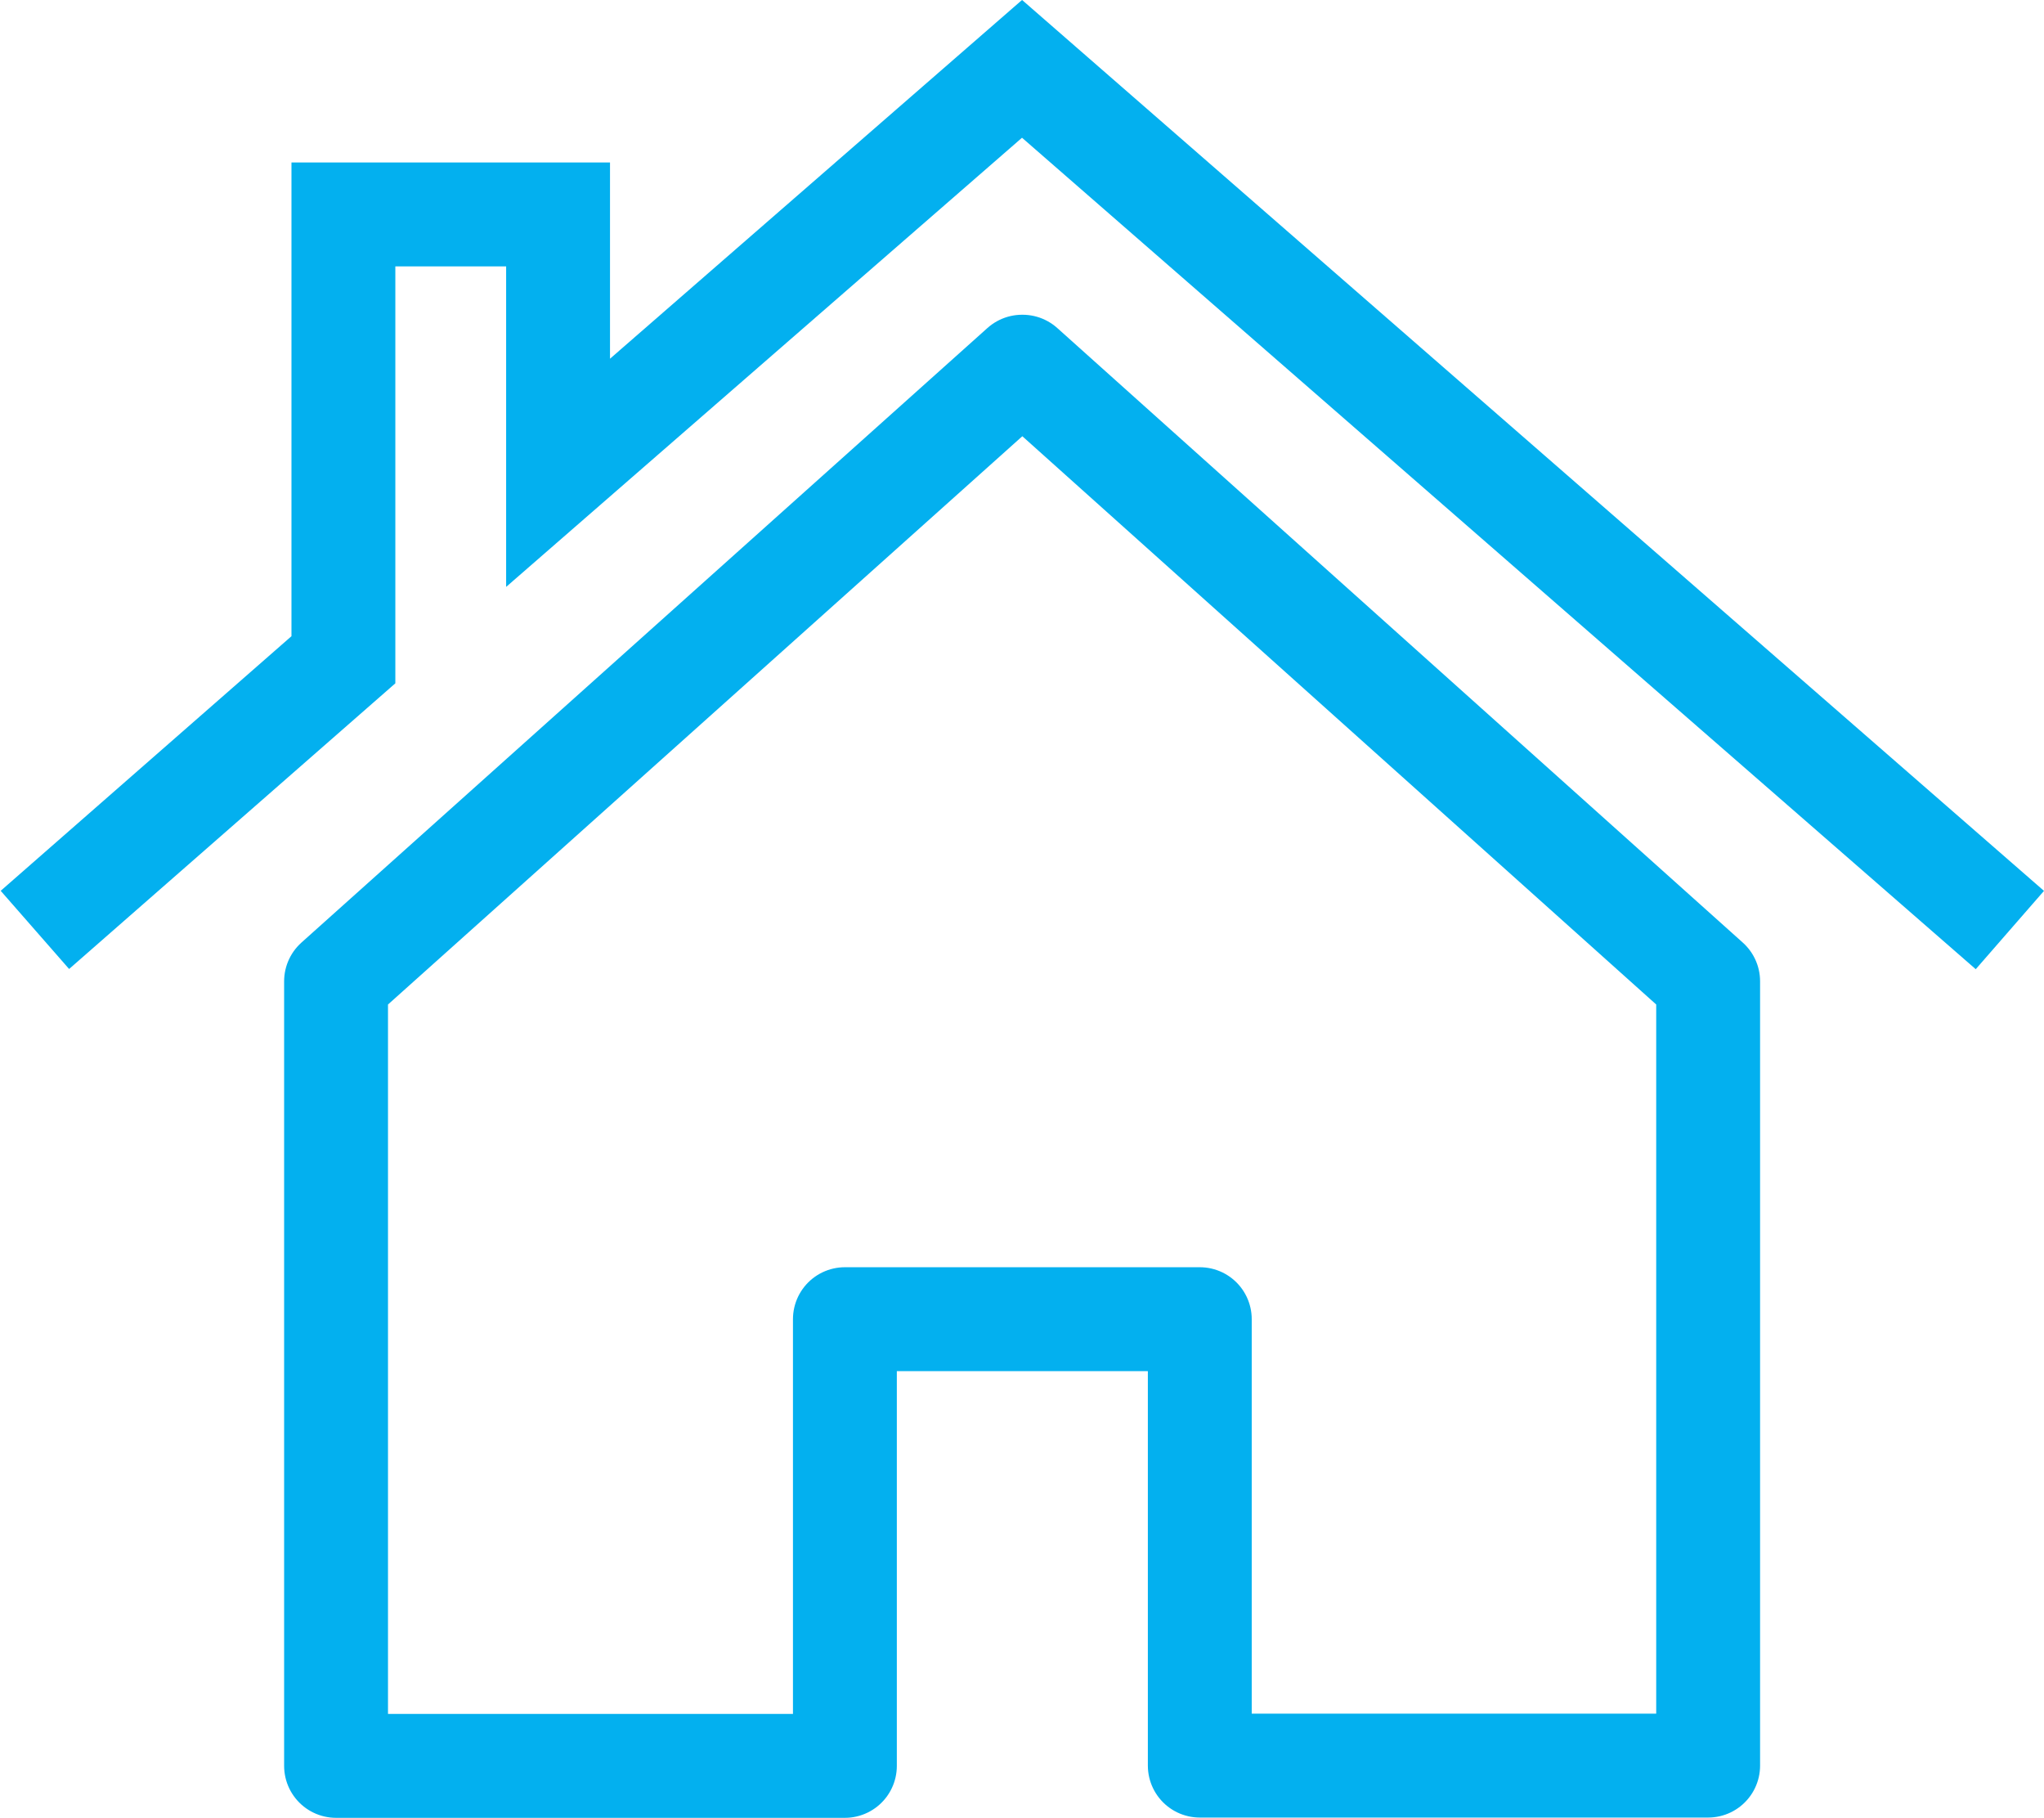 <svg xmlns="http://www.w3.org/2000/svg" width="29.517" height="26.244" viewBox="0 0 29.517 26.244">
              <g id="Groupe_339" data-name="Groupe 339" transform="translate(-55.441 -494.219)">
                <path id="Tracé_196" data-name="Tracé 196" d="M84.6,512.822,74.7,503.949h-.007l-9.907,8.873v11.327h7.348V517.7h5.125v6.445H84.6Z" transform="translate(-4.492 -4.436)" fill="none" stroke="#03b0ef" stroke-linejoin="round" stroke-width="1.5"></path>
                <path id="Tracé_197" data-name="Tracé 197" d="M84.465,507.646,70.2,495.213l-6.7,5.832v-3.73h-3.1v6.429l-4.455,3.9" transform="translate(0 0)" fill="none" stroke="#03b0ef" stroke-miterlimit="10" stroke-width="1.5"></path>
              </g>
            </svg>